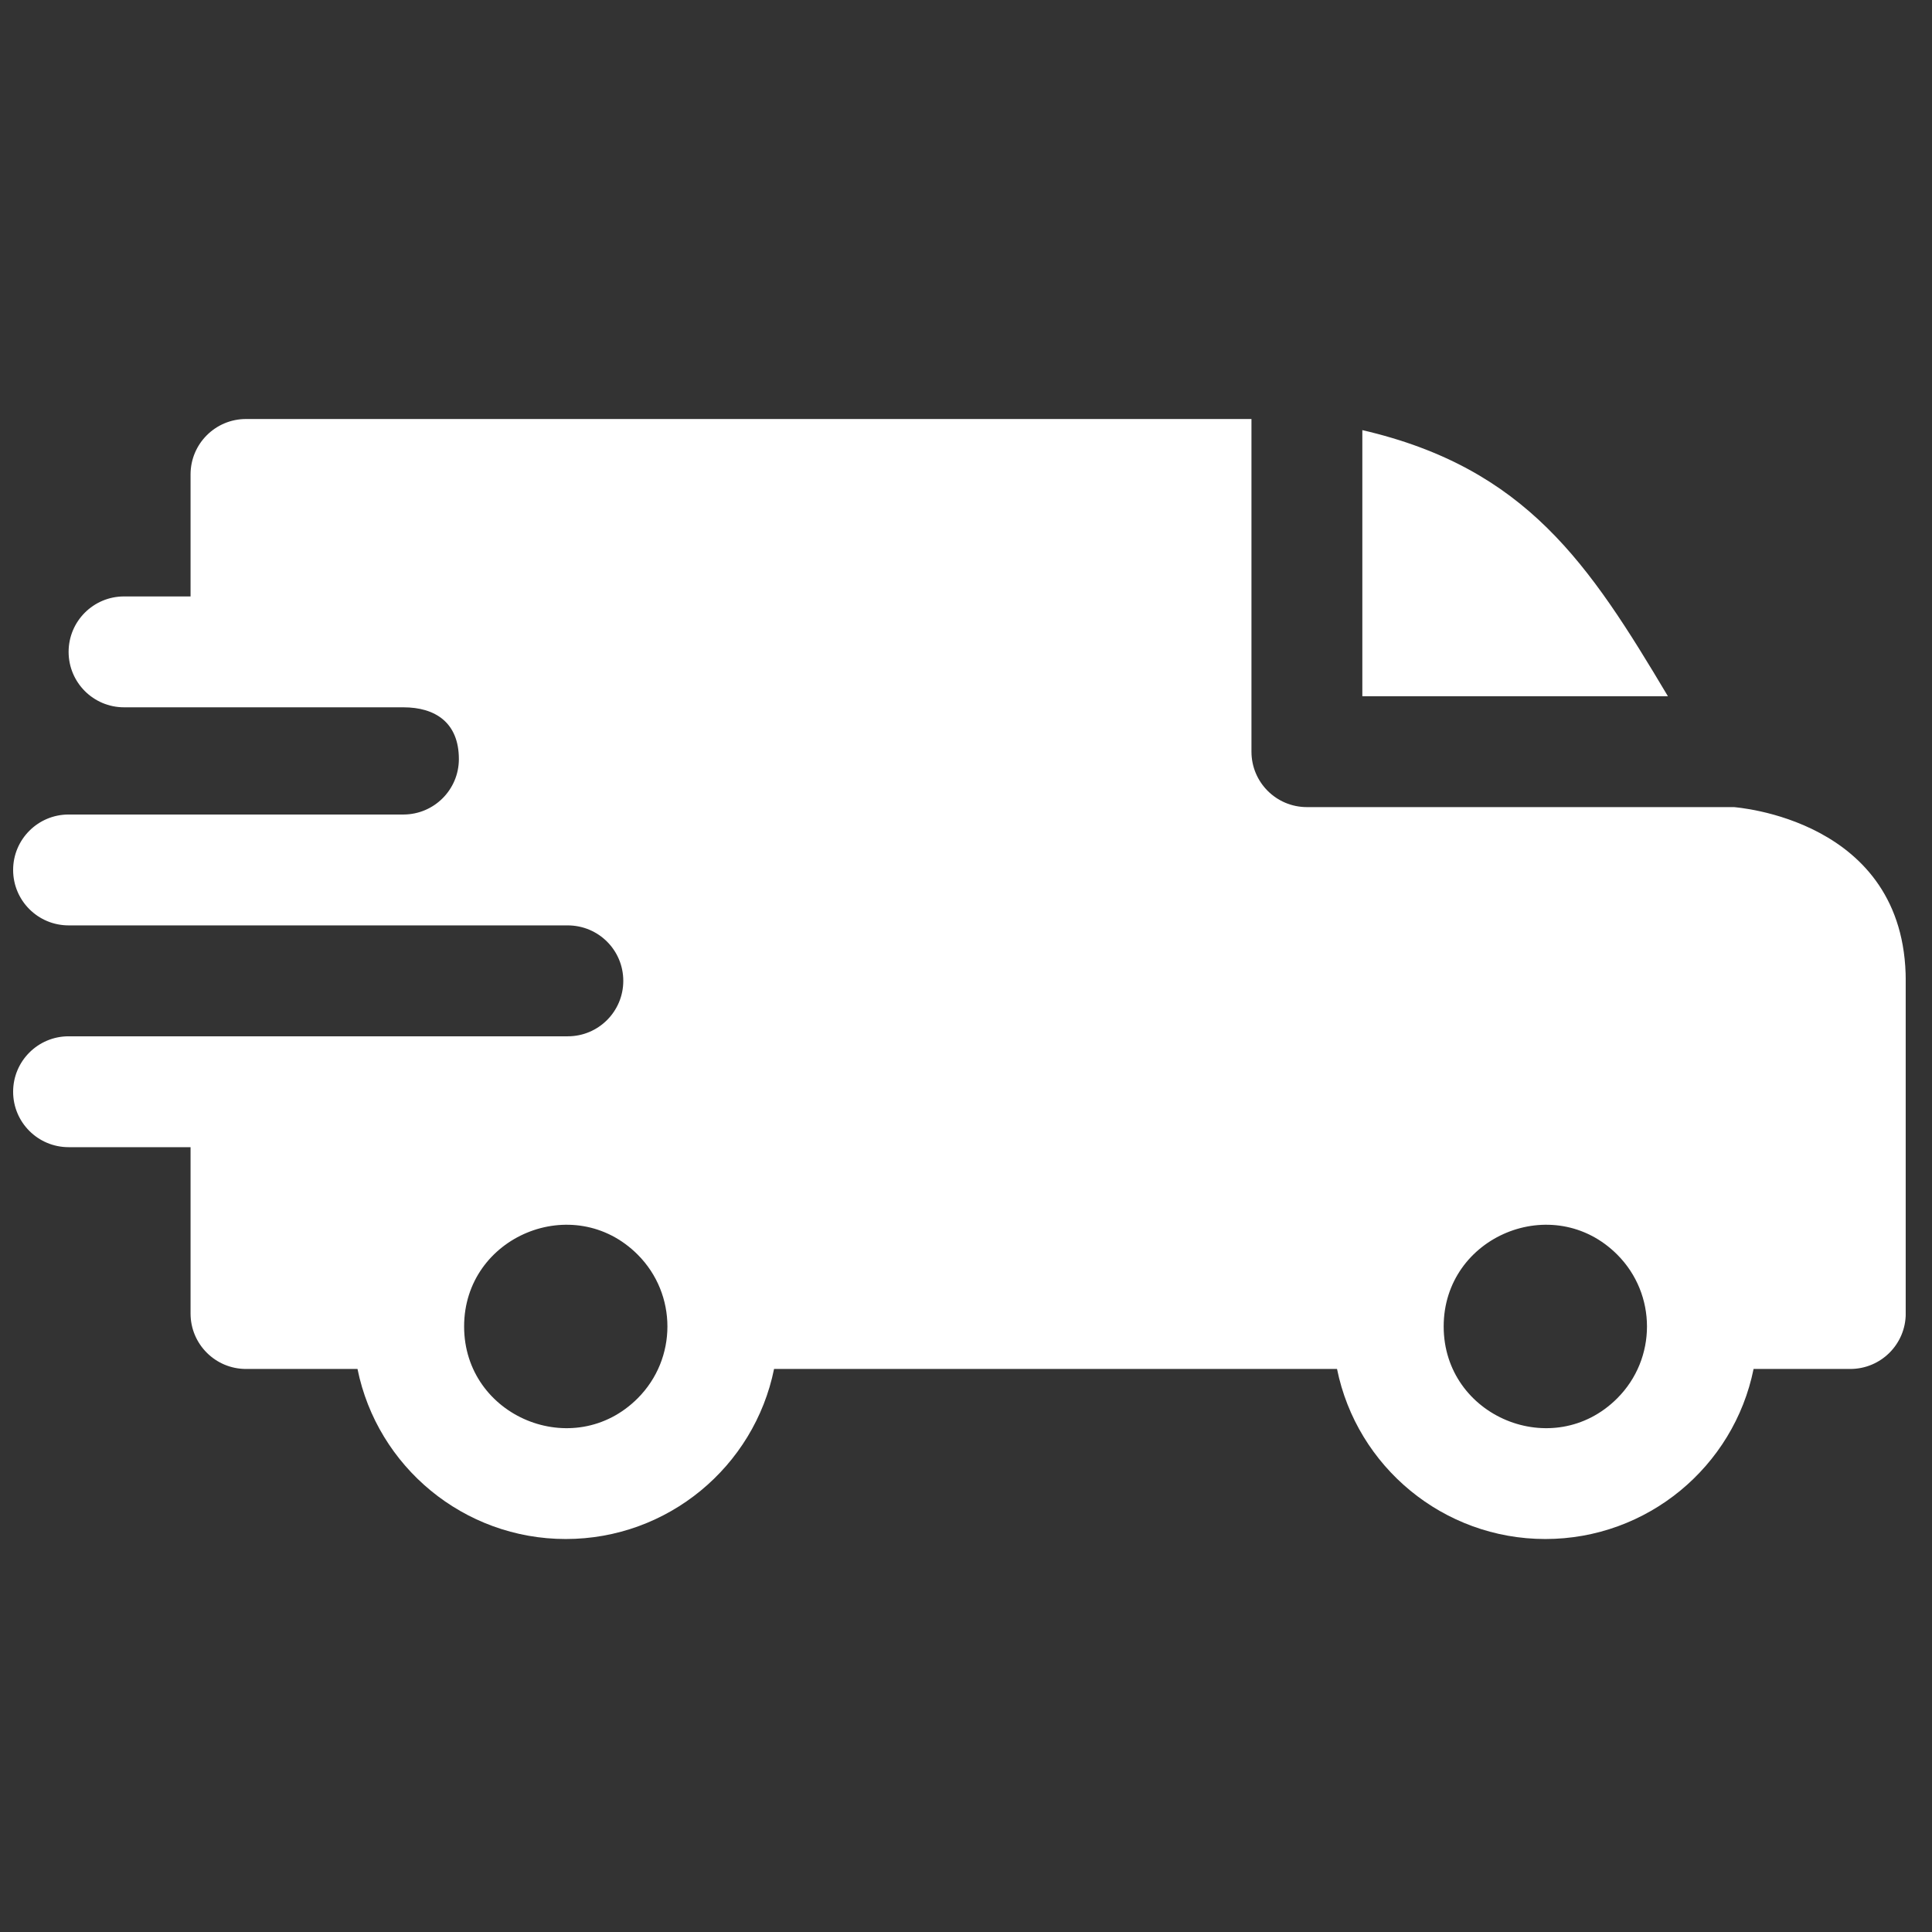 <svg width="49" height="49" viewBox="0 0 49 49" fill="none" xmlns="http://www.w3.org/2000/svg">
<rect x="0" y="0" width="49" height="49" fill="#333333" stroke="none"/>
<g clip-path="url(#clip0_389_2200)">
<path fill-rule="evenodd" clip-rule="evenodd" d="M34.552 10.909C38.714 11.875 40.306 14.308 42.302 17.658H34.552V10.909ZM10.231 17.939C11.046 17.939 11.638 18.332 11.638 19.252C11.638 20.027 11.01 20.655 10.236 20.658H1.74C0.963 20.658 0.333 21.288 0.333 22.064C0.333 22.841 0.963 23.47 1.74 23.47H14.396C15.18 23.47 15.808 24.099 15.808 24.877C15.808 25.653 15.178 26.283 14.402 26.283H1.74C0.963 26.283 0.333 26.912 0.333 27.689C0.333 28.466 0.963 29.095 1.74 29.095H4.833V33.314C4.833 34.091 5.463 34.72 6.24 34.72H9.067C9.57 37.202 11.764 39.033 14.349 39.033C16.935 39.033 19.128 37.202 19.632 34.72H33.91C34.414 37.202 36.607 39.033 39.193 39.033C41.778 39.033 43.972 37.202 44.475 34.72H46.927C47.704 34.72 48.334 34.091 48.334 33.314V24.877C48.334 20.75 43.981 20.476 43.977 20.47H33.146C32.369 20.47 31.74 19.841 31.74 19.064V10.627H6.24C5.463 10.627 4.833 11.256 4.833 12.033V15.127H3.146C2.369 15.127 1.74 15.756 1.74 16.533C1.74 17.309 2.369 17.939 3.146 17.939H10.231ZM41.016 31.819C42.023 32.826 42.023 34.459 41.016 35.465C39.397 37.085 36.615 35.933 36.615 33.642C36.615 31.352 39.397 30.2 41.016 31.819ZM16.172 31.819C17.179 32.826 17.179 34.459 16.172 35.465C14.553 37.085 11.771 35.933 11.771 33.642C11.771 31.352 14.553 30.2 16.172 31.819Z" fill="white"/>
</g>
<defs>
<clipPath id="clip0_389_2200">
<rect width="48" height="48" fill="white" transform="translate(0.333 0.876)"/>
</clipPath>
</defs>
</svg>
